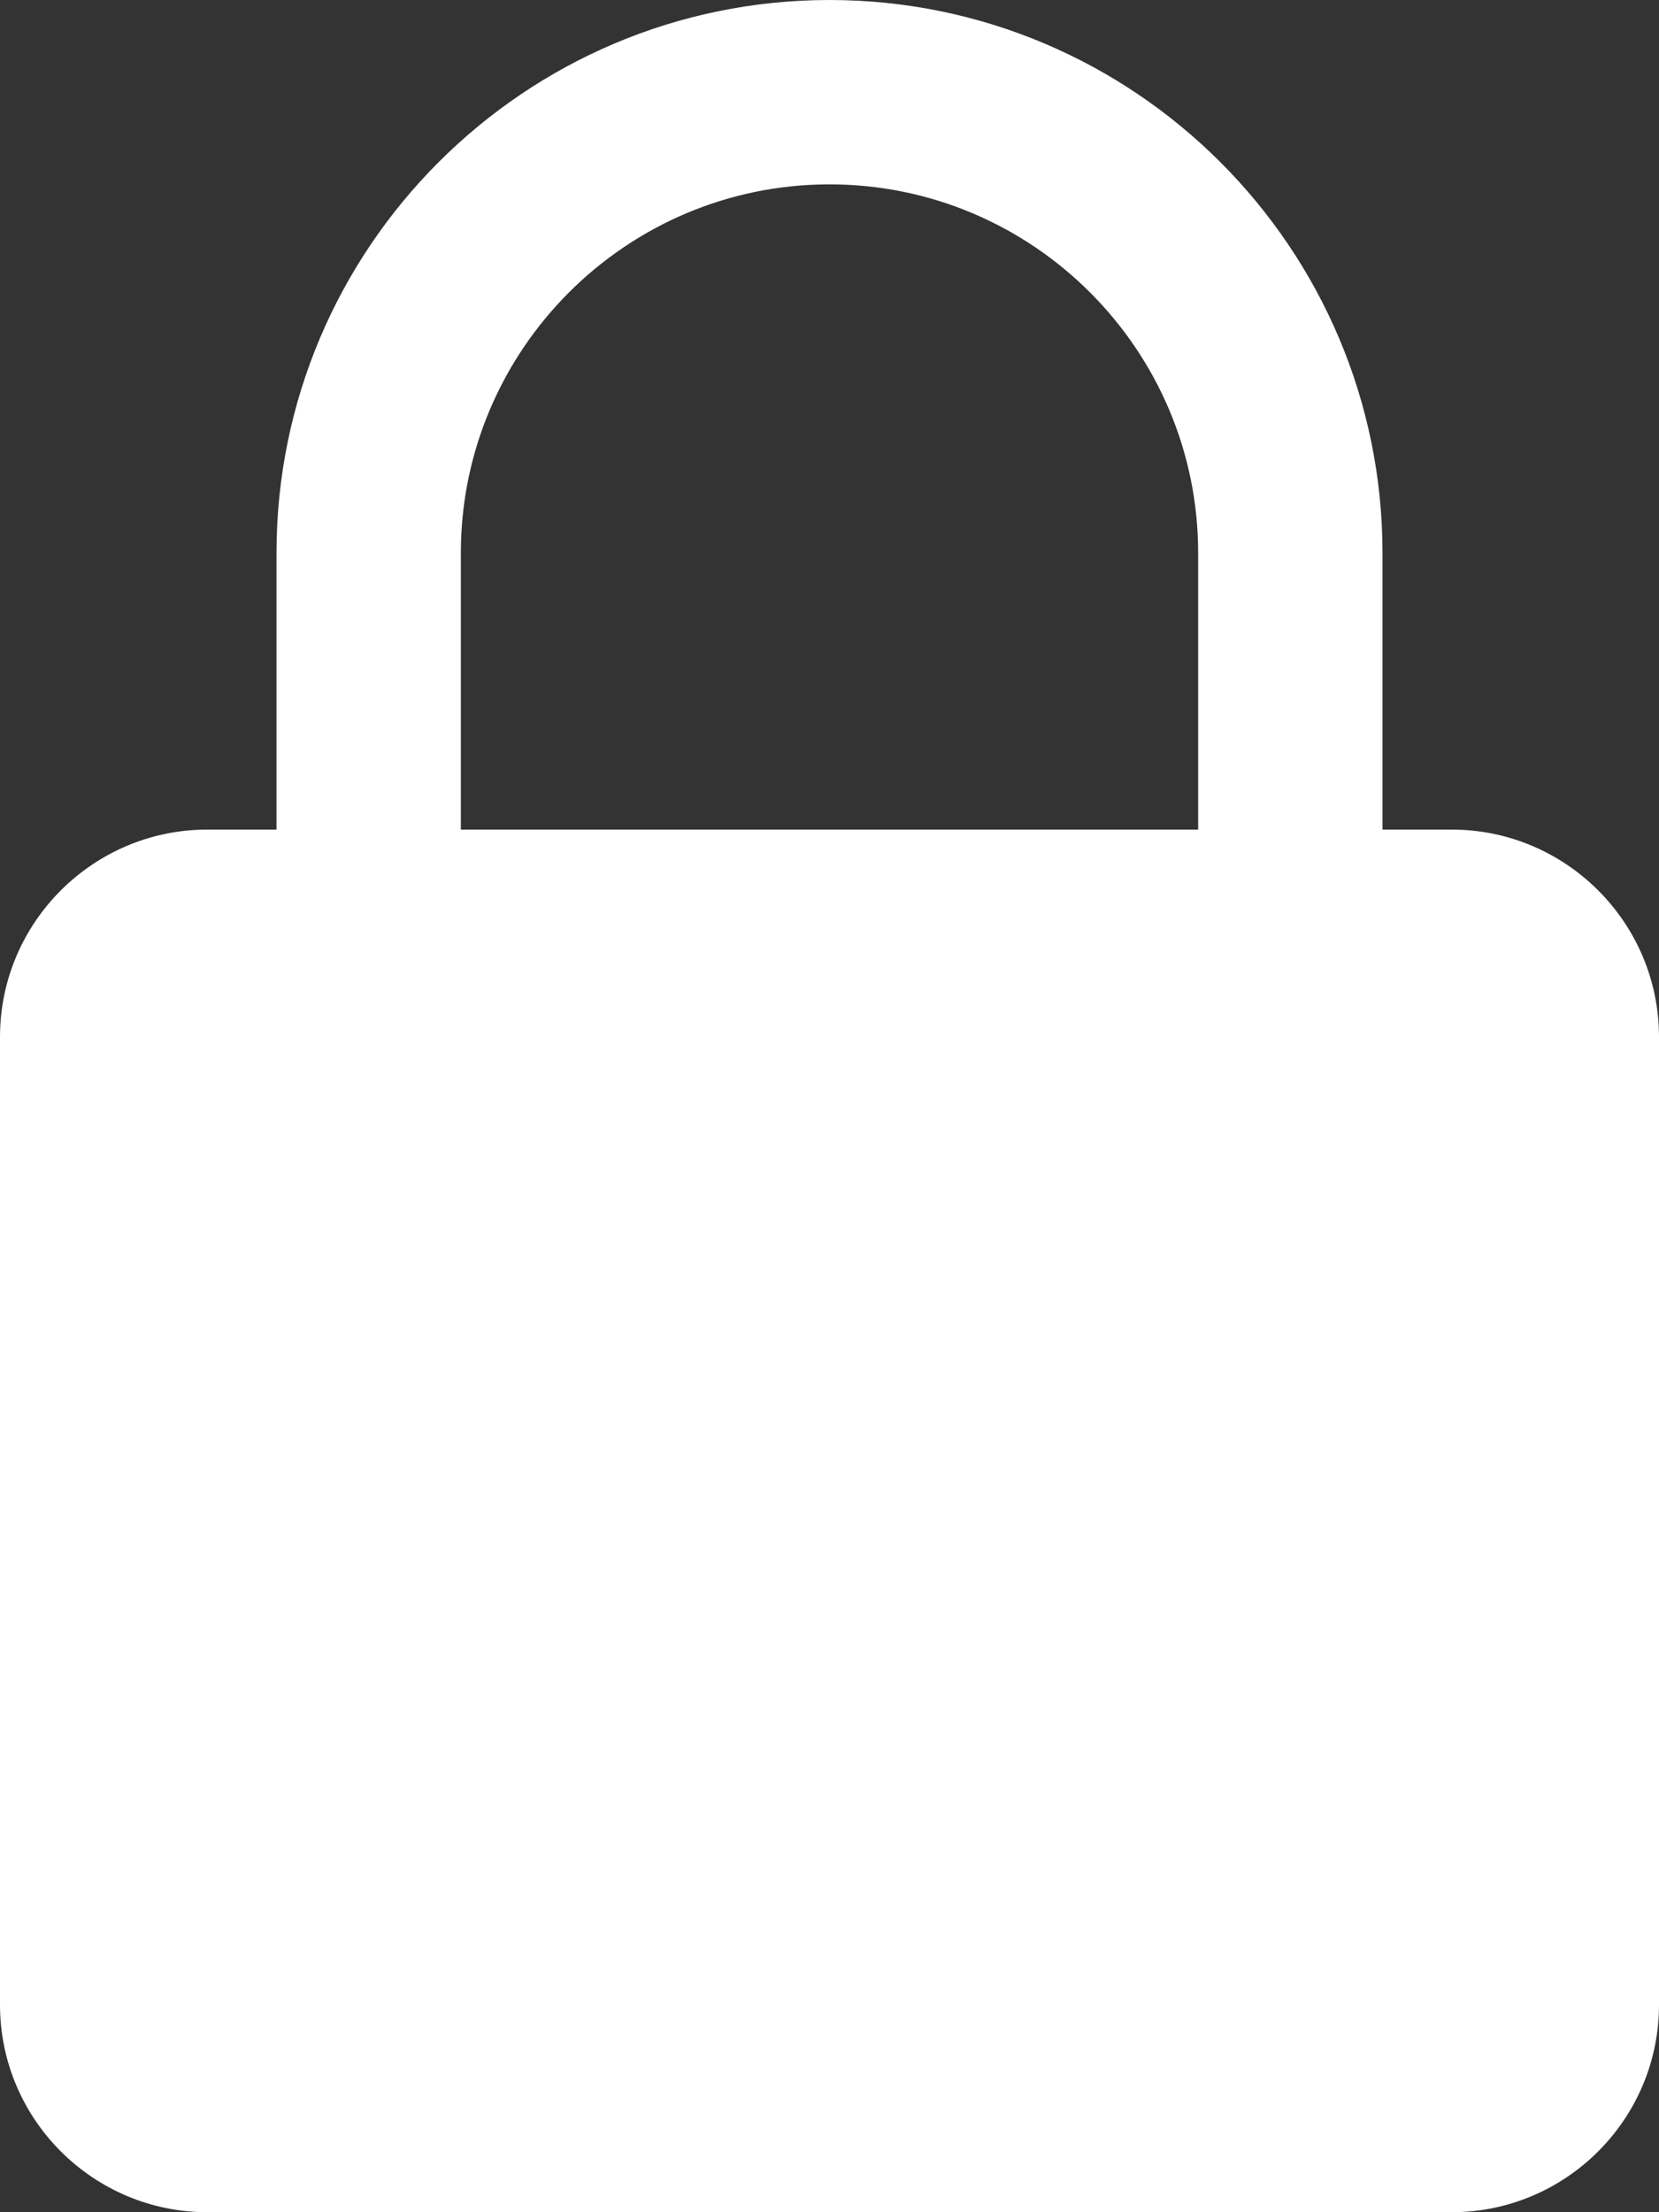 <?xml version="1.0" encoding="UTF-8"?><svg id="_レイヤー_2" xmlns="http://www.w3.org/2000/svg" viewBox="0 0 384 512"><rect x="0" y="0" width="384" height="512" fill="#333333" stroke="none"/><defs><style>.cls-1{fill:#fff;stroke-width:0px;}</style></defs><g id="_レイヤー_1-2"><path class="cls-1" d="M336,192h-16v-64C320,57.41,262.59,0,192,0S64,57.41,64,128v64h-16c-26.45,0-48,21.52-48,48v224c0,26.48,21.55,48,48,48h288c26.45,0,48-21.52,48-48v-224c0-26.48-21.55-48-48-48ZM106.67,128c0-47.06,38.27-85.33,85.33-85.33s85.33,38.27,85.33,85.33v64H106.67v-64Z"/></g></svg>